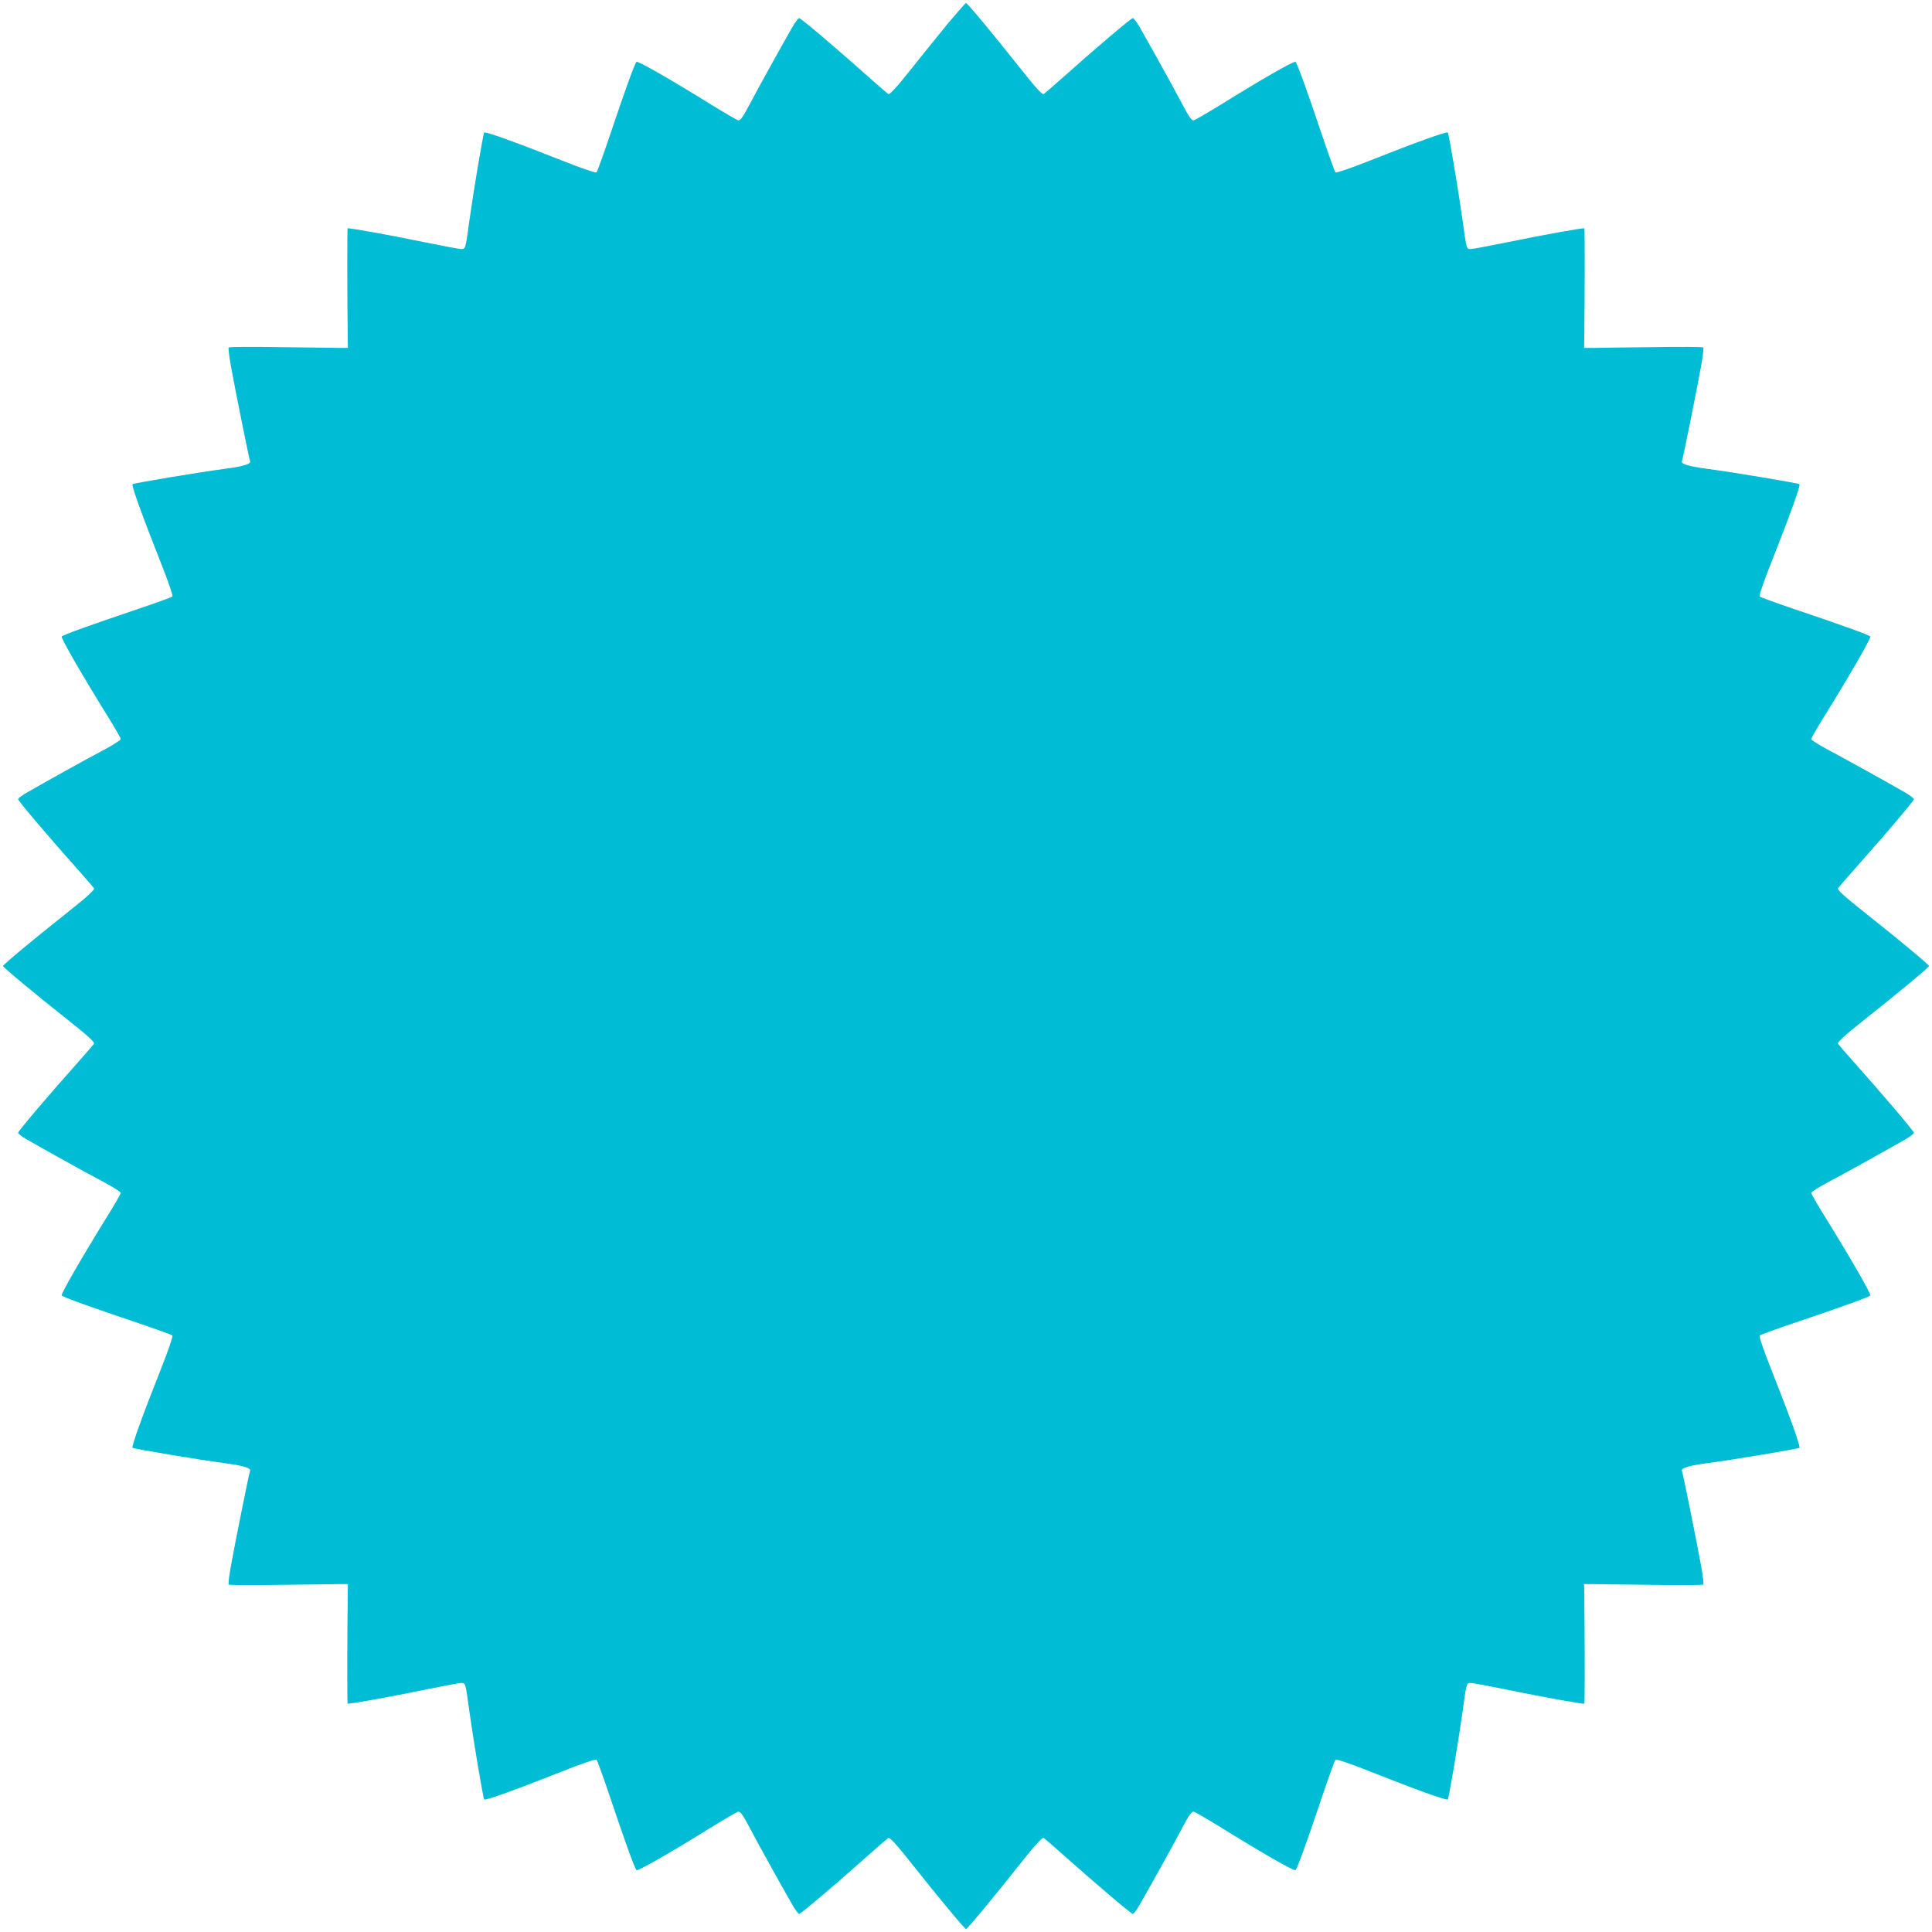 <?xml version="1.0" standalone="no"?>
<!DOCTYPE svg PUBLIC "-//W3C//DTD SVG 20010904//EN"
 "http://www.w3.org/TR/2001/REC-SVG-20010904/DTD/svg10.dtd">
<svg version="1.0" xmlns="http://www.w3.org/2000/svg"
 width="1280pt" height="1280pt" viewBox="0 0 1280 1280"
 preserveAspectRatio="xMidYMid meet">
<g transform="translate(0,1280) scale(0.1,-0.1)"
fill="#00bcd4" stroke="none">
<path d="M6283 12648 c-60 -73 -171 -211 -247 -306 -98 -124 -141 -170 -151
-165 -7 5 -68 57 -135 117 -198 177 -444 386 -455 386 -6 0 -26 -26 -44 -57
-63 -110 -218 -388 -280 -506 -50 -95 -67 -118 -81 -114 -10 3 -89 49 -177
103 -267 166 -488 293 -496 284 -12 -11 -76 -188 -172 -474 -46 -137 -88 -253
-93 -258 -5 -5 -99 27 -228 78 -307 122 -508 194 -516 186 -7 -8 -68 -369 -98
-582 -26 -192 -26 -190 -54 -190 -12 0 -110 18 -217 40 -262 54 -530 102 -536
97 -3 -4 -3 -454 1 -732 l1 -60 -60 0 c-33 1 -209 3 -392 5 -182 3 -334 2
-338 -2 -3 -3 3 -59 15 -124 28 -156 121 -617 126 -626 12 -20 -35 -36 -152
-52 -196 -26 -618 -97 -626 -104 -8 -8 64 -209 186 -516 51 -129 83 -223 78
-228 -5 -5 -121 -47 -258 -93 -285 -96 -463 -160 -475 -172 -8 -8 136 -257
304 -528 48 -77 87 -145 87 -152 0 -6 -53 -40 -117 -74 -118 -62 -396 -217
-505 -280 -32 -18 -58 -38 -58 -44 0 -11 209 -257 386 -455 60 -67 112 -128
117 -135 5 -10 -41 -53 -165 -151 -232 -184 -438 -355 -438 -364 0 -9 206
-180 438 -364 124 -98 170 -141 165 -151 -5 -7 -57 -68 -117 -135 -177 -198
-386 -444 -386 -455 0 -6 26 -26 57 -44 110 -63 388 -218 506 -280 64 -34 117
-68 117 -74 0 -7 -39 -75 -87 -152 -168 -271 -312 -520 -304 -528 12 -12 190
-76 475 -172 137 -46 253 -88 258 -93 5 -5 -27 -99 -78 -228 -122 -307 -194
-508 -186 -516 8 -7 430 -78 626 -104 117 -16 164 -32 152 -52 -5 -9 -98 -470
-126 -626 -12 -65 -18 -121 -15 -124 4 -4 156 -5 338 -2 183 2 359 4 392 5
l60 0 -1 -60 c-4 -278 -4 -728 -1 -732 6 -5 274 43 536 97 107 22 205 40 217
40 28 0 28 2 54 -190 30 -213 91 -574 98 -582 8 -8 209 64 516 186 129 51 223
83 228 78 5 -5 47 -121 93 -258 96 -286 160 -463 172 -474 8 -9 229 118 496
284 88 54 167 100 177 103 14 4 31 -19 81 -114 62 -118 217 -396 280 -505 18
-32 38 -58 44 -58 11 0 257 209 455 386 67 60 128 112 135 117 10 5 53 -41
151 -165 184 -232 355 -438 364 -438 9 0 180 206 364 438 98 124 141 170 151
165 7 -5 68 -57 135 -117 198 -177 444 -386 455 -386 6 0 26 26 44 58 63 109
218 387 280 505 50 95 67 118 81 114 10 -3 89 -49 177 -103 267 -166 488 -293
496 -284 12 11 76 188 172 474 46 137 88 253 93 258 5 5 99 -27 228 -78 307
-122 508 -194 516 -186 7 8 68 369 98 582 26 192 26 190 54 190 12 0 110 -18
217 -40 262 -54 530 -102 536 -97 3 4 3 454 -1 732 l-1 60 60 0 c33 -1 209 -3
392 -5 182 -3 334 -2 338 2 3 3 -3 59 -15 124 -28 156 -121 617 -126 626 -12
20 35 36 152 52 196 26 618 97 626 104 8 8 -64 209 -186 516 -51 129 -83 223
-78 228 5 5 121 47 258 93 285 96 463 160 475 172 8 8 -136 257 -304 528 -48
77 -87 145 -87 152 0 6 53 40 118 74 117 62 395 217 505 280 31 18 57 38 57
44 0 11 -209 257 -386 455 -60 67 -112 128 -117 135 -5 10 41 53 165 151 232
184 438 355 438 364 0 9 -206 180 -438 364 -124 98 -170 141 -165 151 5 7 57
68 117 135 177 198 386 444 386 455 0 6 -26 26 -57 44 -110 63 -388 218 -505
280 -65 34 -118 68 -118 74 0 7 39 75 87 152 168 271 312 520 304 528 -12 12
-190 76 -475 172 -137 46 -253 88 -258 93 -5 5 27 99 78 228 122 307 194 508
186 516 -8 7 -430 78 -626 104 -117 16 -164 32 -152 52 5 9 98 470 126 626 12
65 18 121 15 124 -4 4 -156 5 -338 2 -183 -2 -359 -4 -392 -5 l-60 0 1 60 c4
278 4 728 1 732 -6 5 -274 -43 -536 -97 -107 -22 -205 -40 -217 -40 -28 0 -28
-2 -54 190 -30 213 -91 574 -98 582 -8 8 -209 -64 -516 -186 -129 -51 -223
-83 -228 -78 -5 5 -47 121 -93 258 -96 286 -160 463 -172 474 -8 9 -229 -118
-496 -284 -88 -54 -167 -100 -177 -103 -14 -4 -31 19 -81 114 -62 118 -217
396 -280 506 -18 31 -38 57 -44 57 -11 0 -257 -209 -455 -386 -67 -60 -128
-112 -135 -117 -10 -5 -53 41 -151 165 -184 232 -355 438 -364 438 -4 0 -56
-60 -117 -132z"/>
</g>
</svg>
